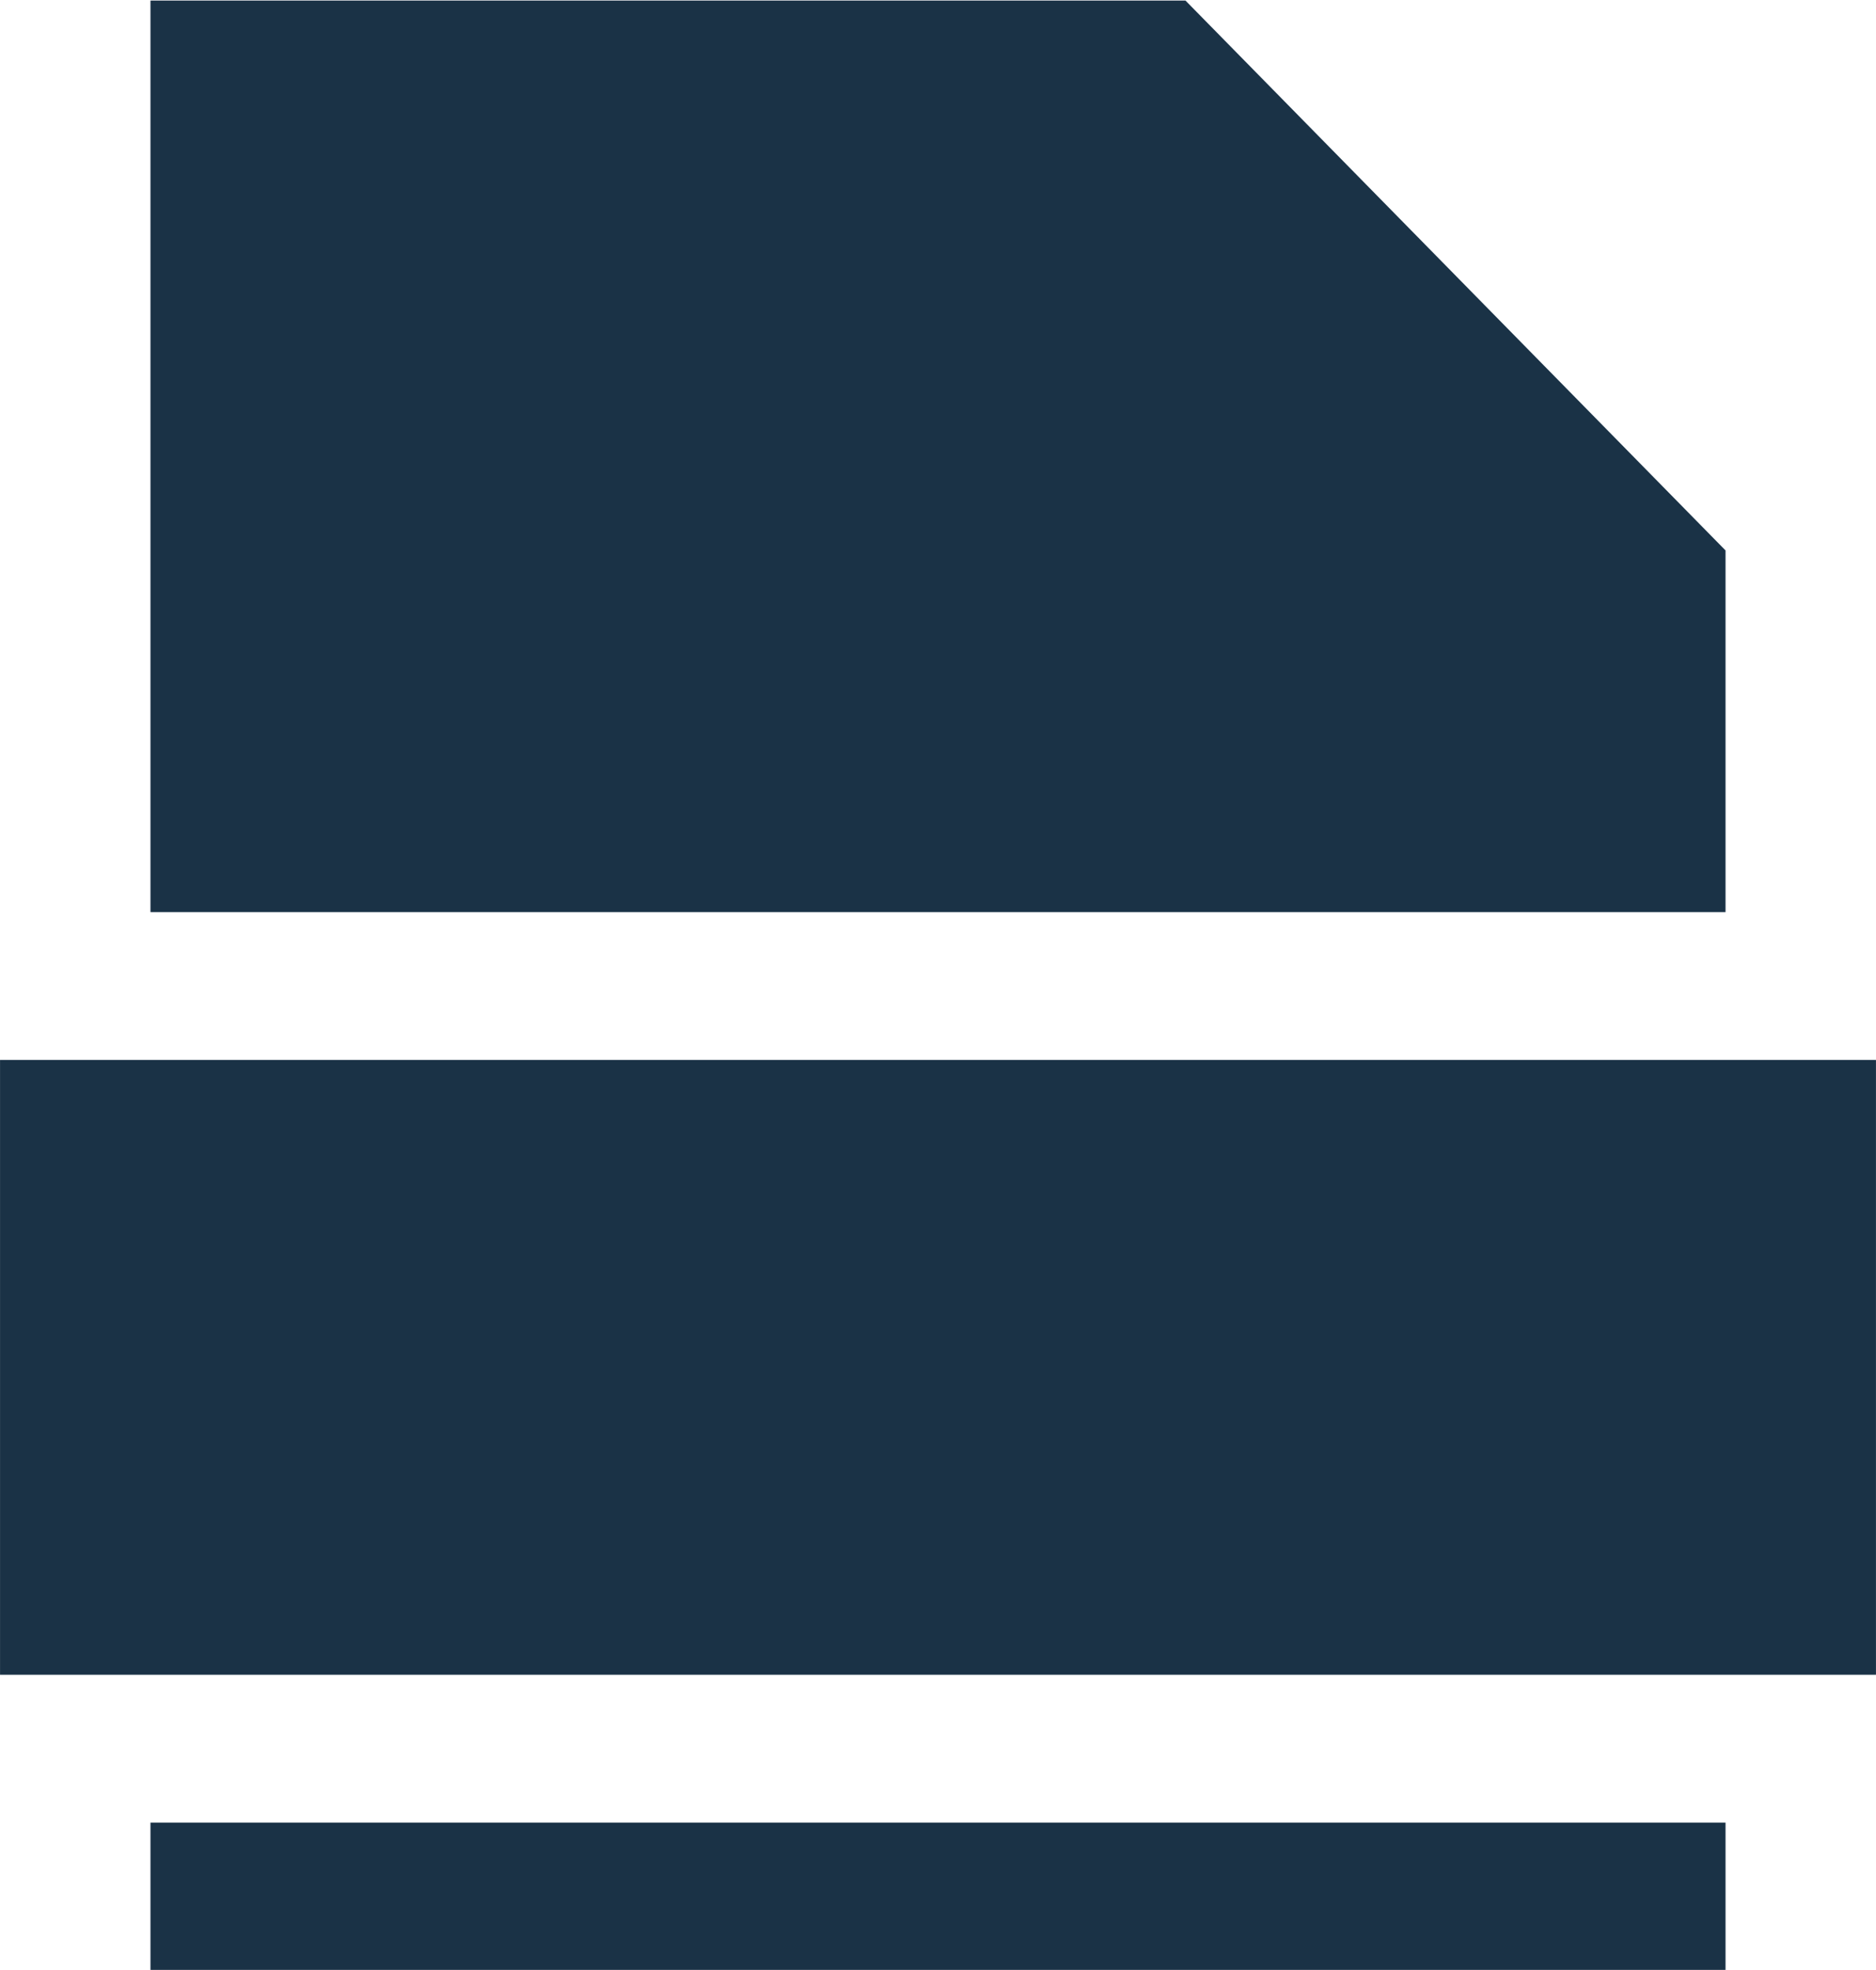 <?xml version="1.0" encoding="UTF-8" standalone="no"?>
<!-- Created with Inkscape (http://www.inkscape.org/) -->

<svg
   width="13.339"
   height="14"
   viewBox="0 0 3.529 3.704"
   version="1.1"
   id="svg1"
   xml:space="preserve"
   xmlns="http://www.w3.org/2000/svg"
   xmlns:svg="http://www.w3.org/2000/svg"><defs
     id="defs1" /><g
     id="layer1"
     transform="translate(-833.442,-1041.005)"><path
       d="m 836.688,1044.432 v 0.278 h -2.963 v -0.278 z m 0.283,-0.278 h -3.529 v -1.156 h 3.529 z m -3.246,-3.148 h 1.947 l 1.016,1.034 v 0.68 h -2.963 v -1.714 z"
       fill-rule="evenodd"
       id="path1-6"
       style="display:inline;fill:#1a3246;fill-opacity:1;stroke-width:0.353" /></g></svg>
